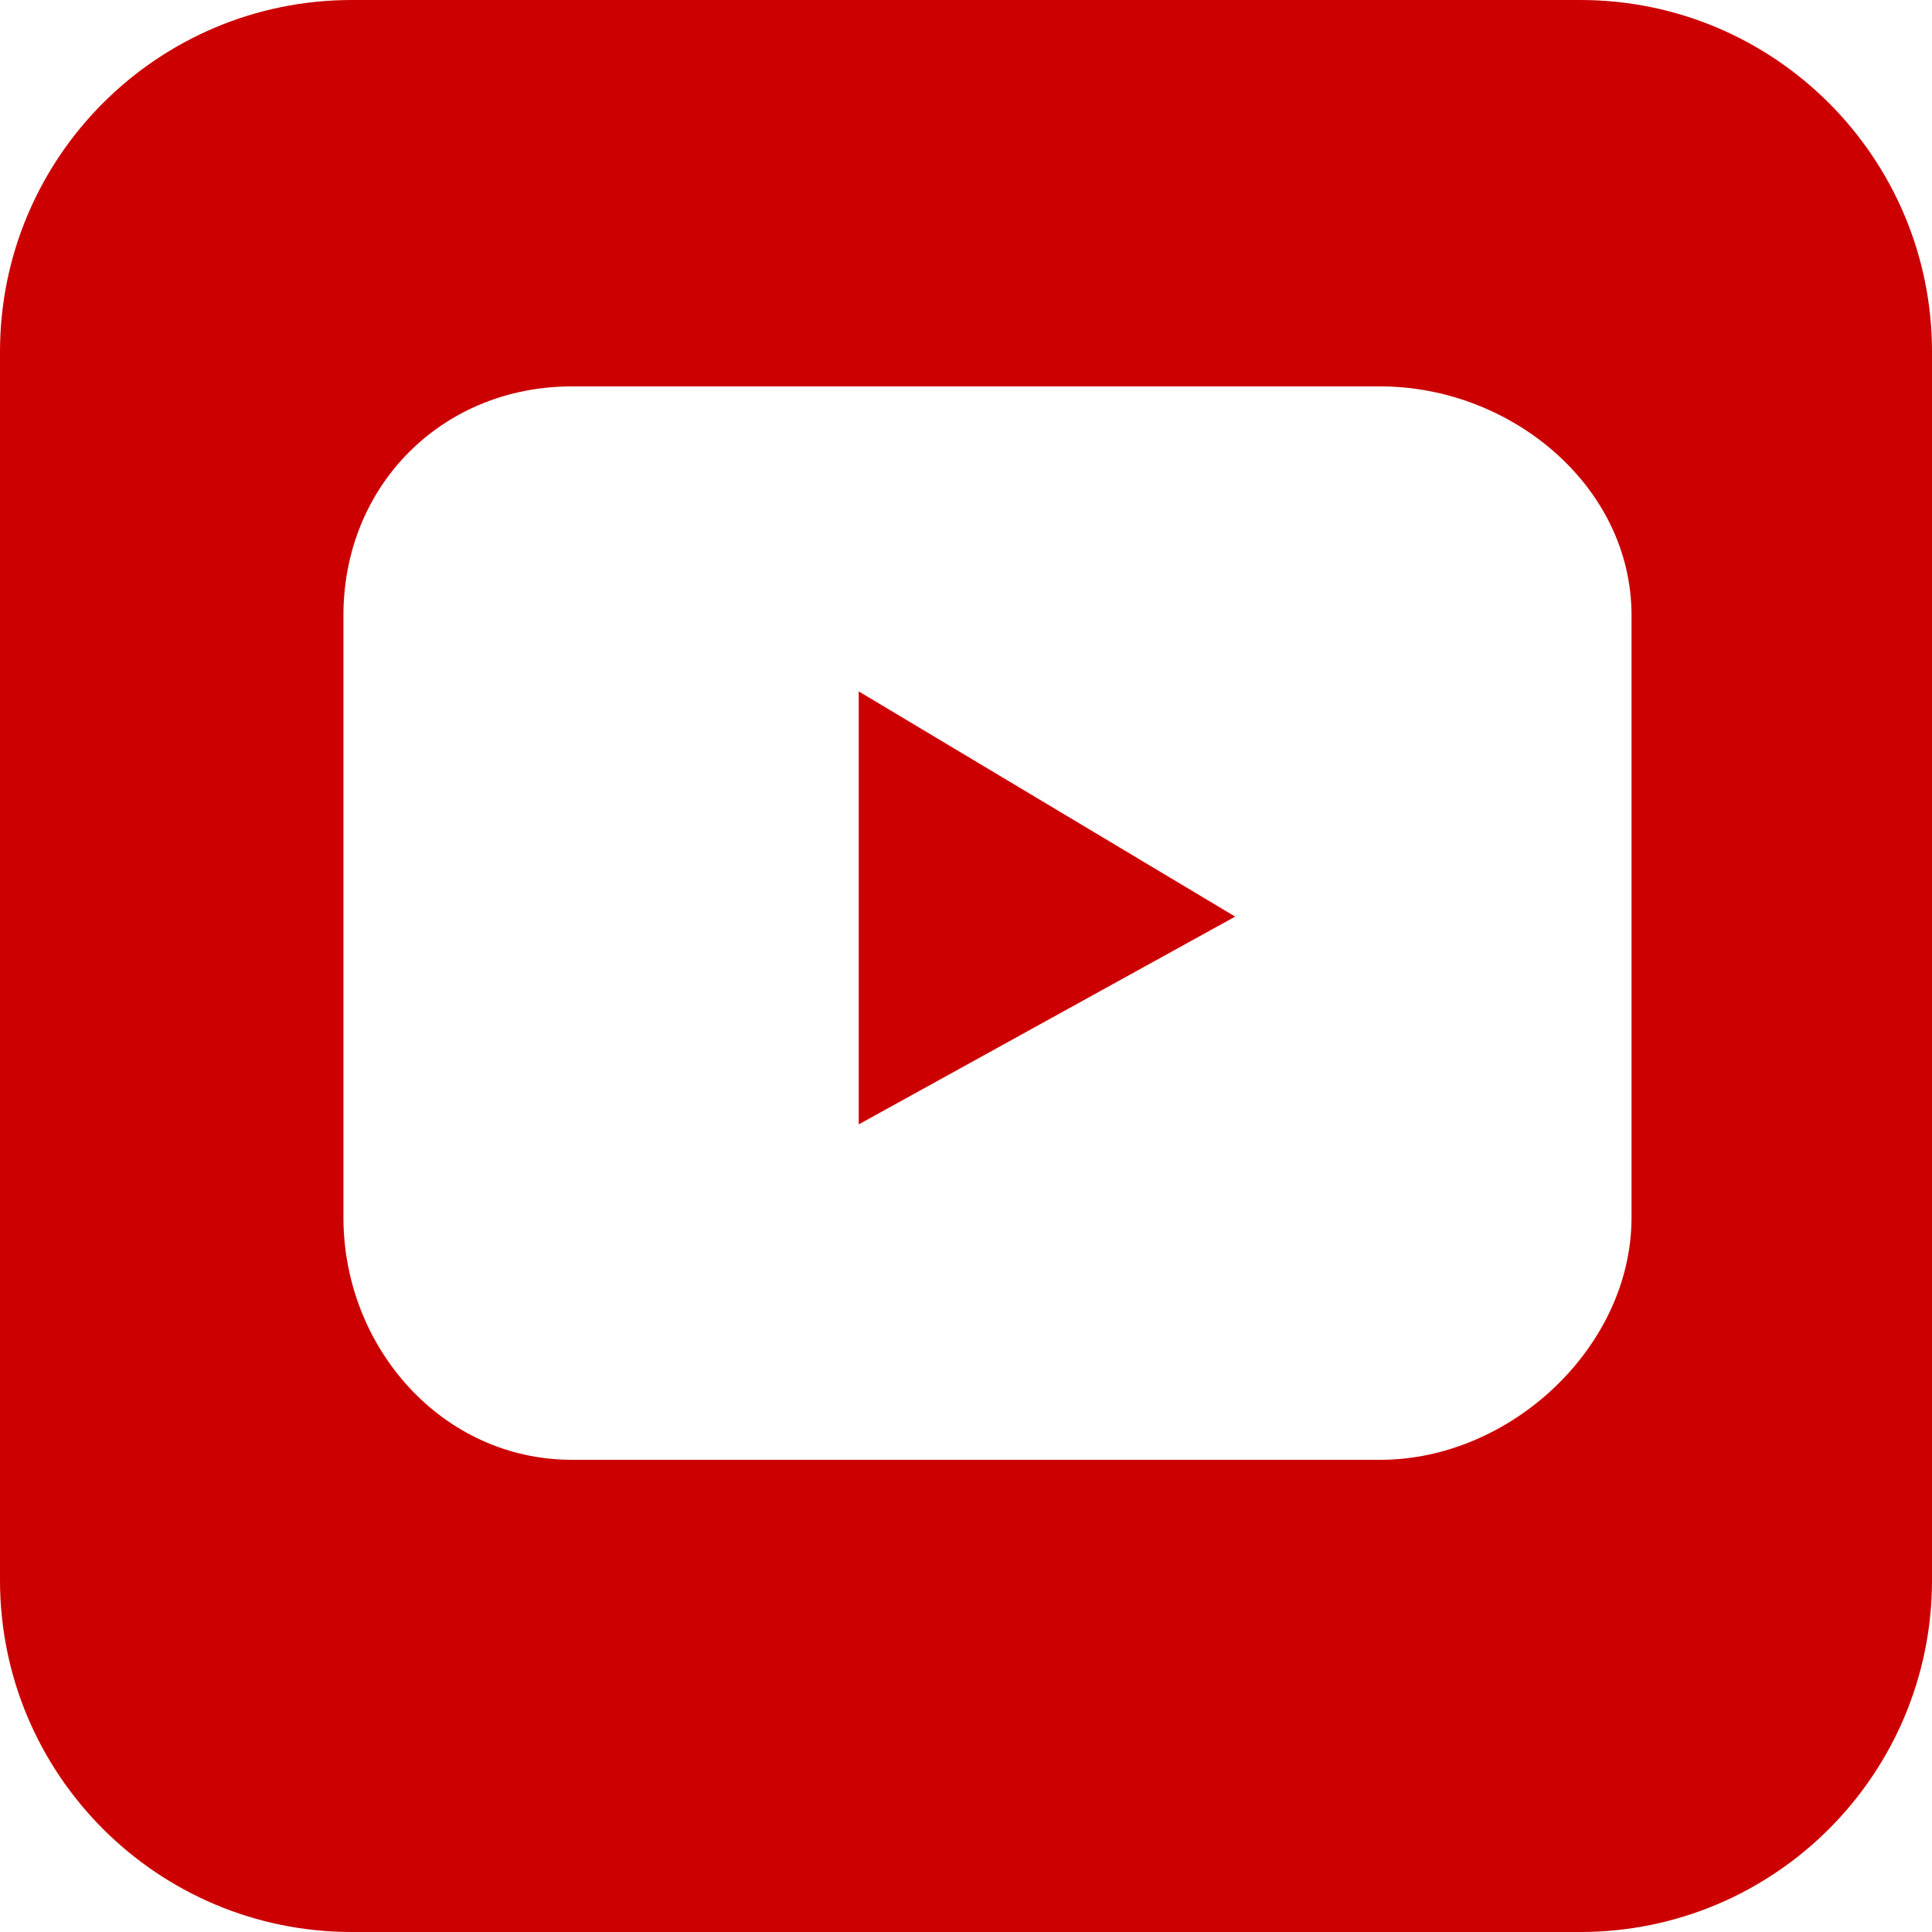 <?xml version="1.0" encoding="UTF-8" standalone="no"?>
<svg
   xmlns:dc="http://purl.org/dc/elements/1.1/"
   xmlns:cc="http://creativecommons.org/ns#"
   xmlns:rdf="http://www.w3.org/1999/02/22-rdf-syntax-ns#"
   xmlns:svg="http://www.w3.org/2000/svg"
   xmlns="http://www.w3.org/2000/svg"
   id="svg1301"
   version="1.1"
   viewBox="0 0 15.875 15.875"
   height="15.875mm"
   width="15.875mm">
  <defs
     id="defs1295" />
  <g
     transform="translate(-153.458,-118.595)"
     id="layer1">
    <g
       transform="matrix(0.353,0,0,-0.353,160.514,127.834)"
       id="g450">
      <path
         id="path452"
         style="fill:#cc0000;fill-opacity:1;fill-rule:nonzero;stroke:none"
         d="M 0,0 8.763,4.837 0,10.079 Z" />
    </g>
    <path
       id="path456"
       style="fill:#cc0000;fill-opacity:1;fill-rule:nonzero;stroke:none;stroke-width:0.353"
       d="m 166.864,128.599 c 0,1.066 -0.997,1.991 -2.063,1.991 h -6.644 c -1.066,0 -1.877,-0.924 -1.877,-1.991 v -4.948 c 0,-1.067 0.811,-1.881 1.877,-1.881 h 6.644 c 1.066,0 2.063,0.814 2.063,1.881 z m 2.469,-7.113 c 0,-1.596 -1.294,-2.891 -2.891,-2.891 h -10.093 c -1.597,0 -2.891,1.294 -2.891,2.891 v 10.093 c 0,1.597 1.294,2.891 2.891,2.891 h 10.093 c 1.597,0 2.891,-1.294 2.891,-2.891 z" />
  </g>
</svg>
